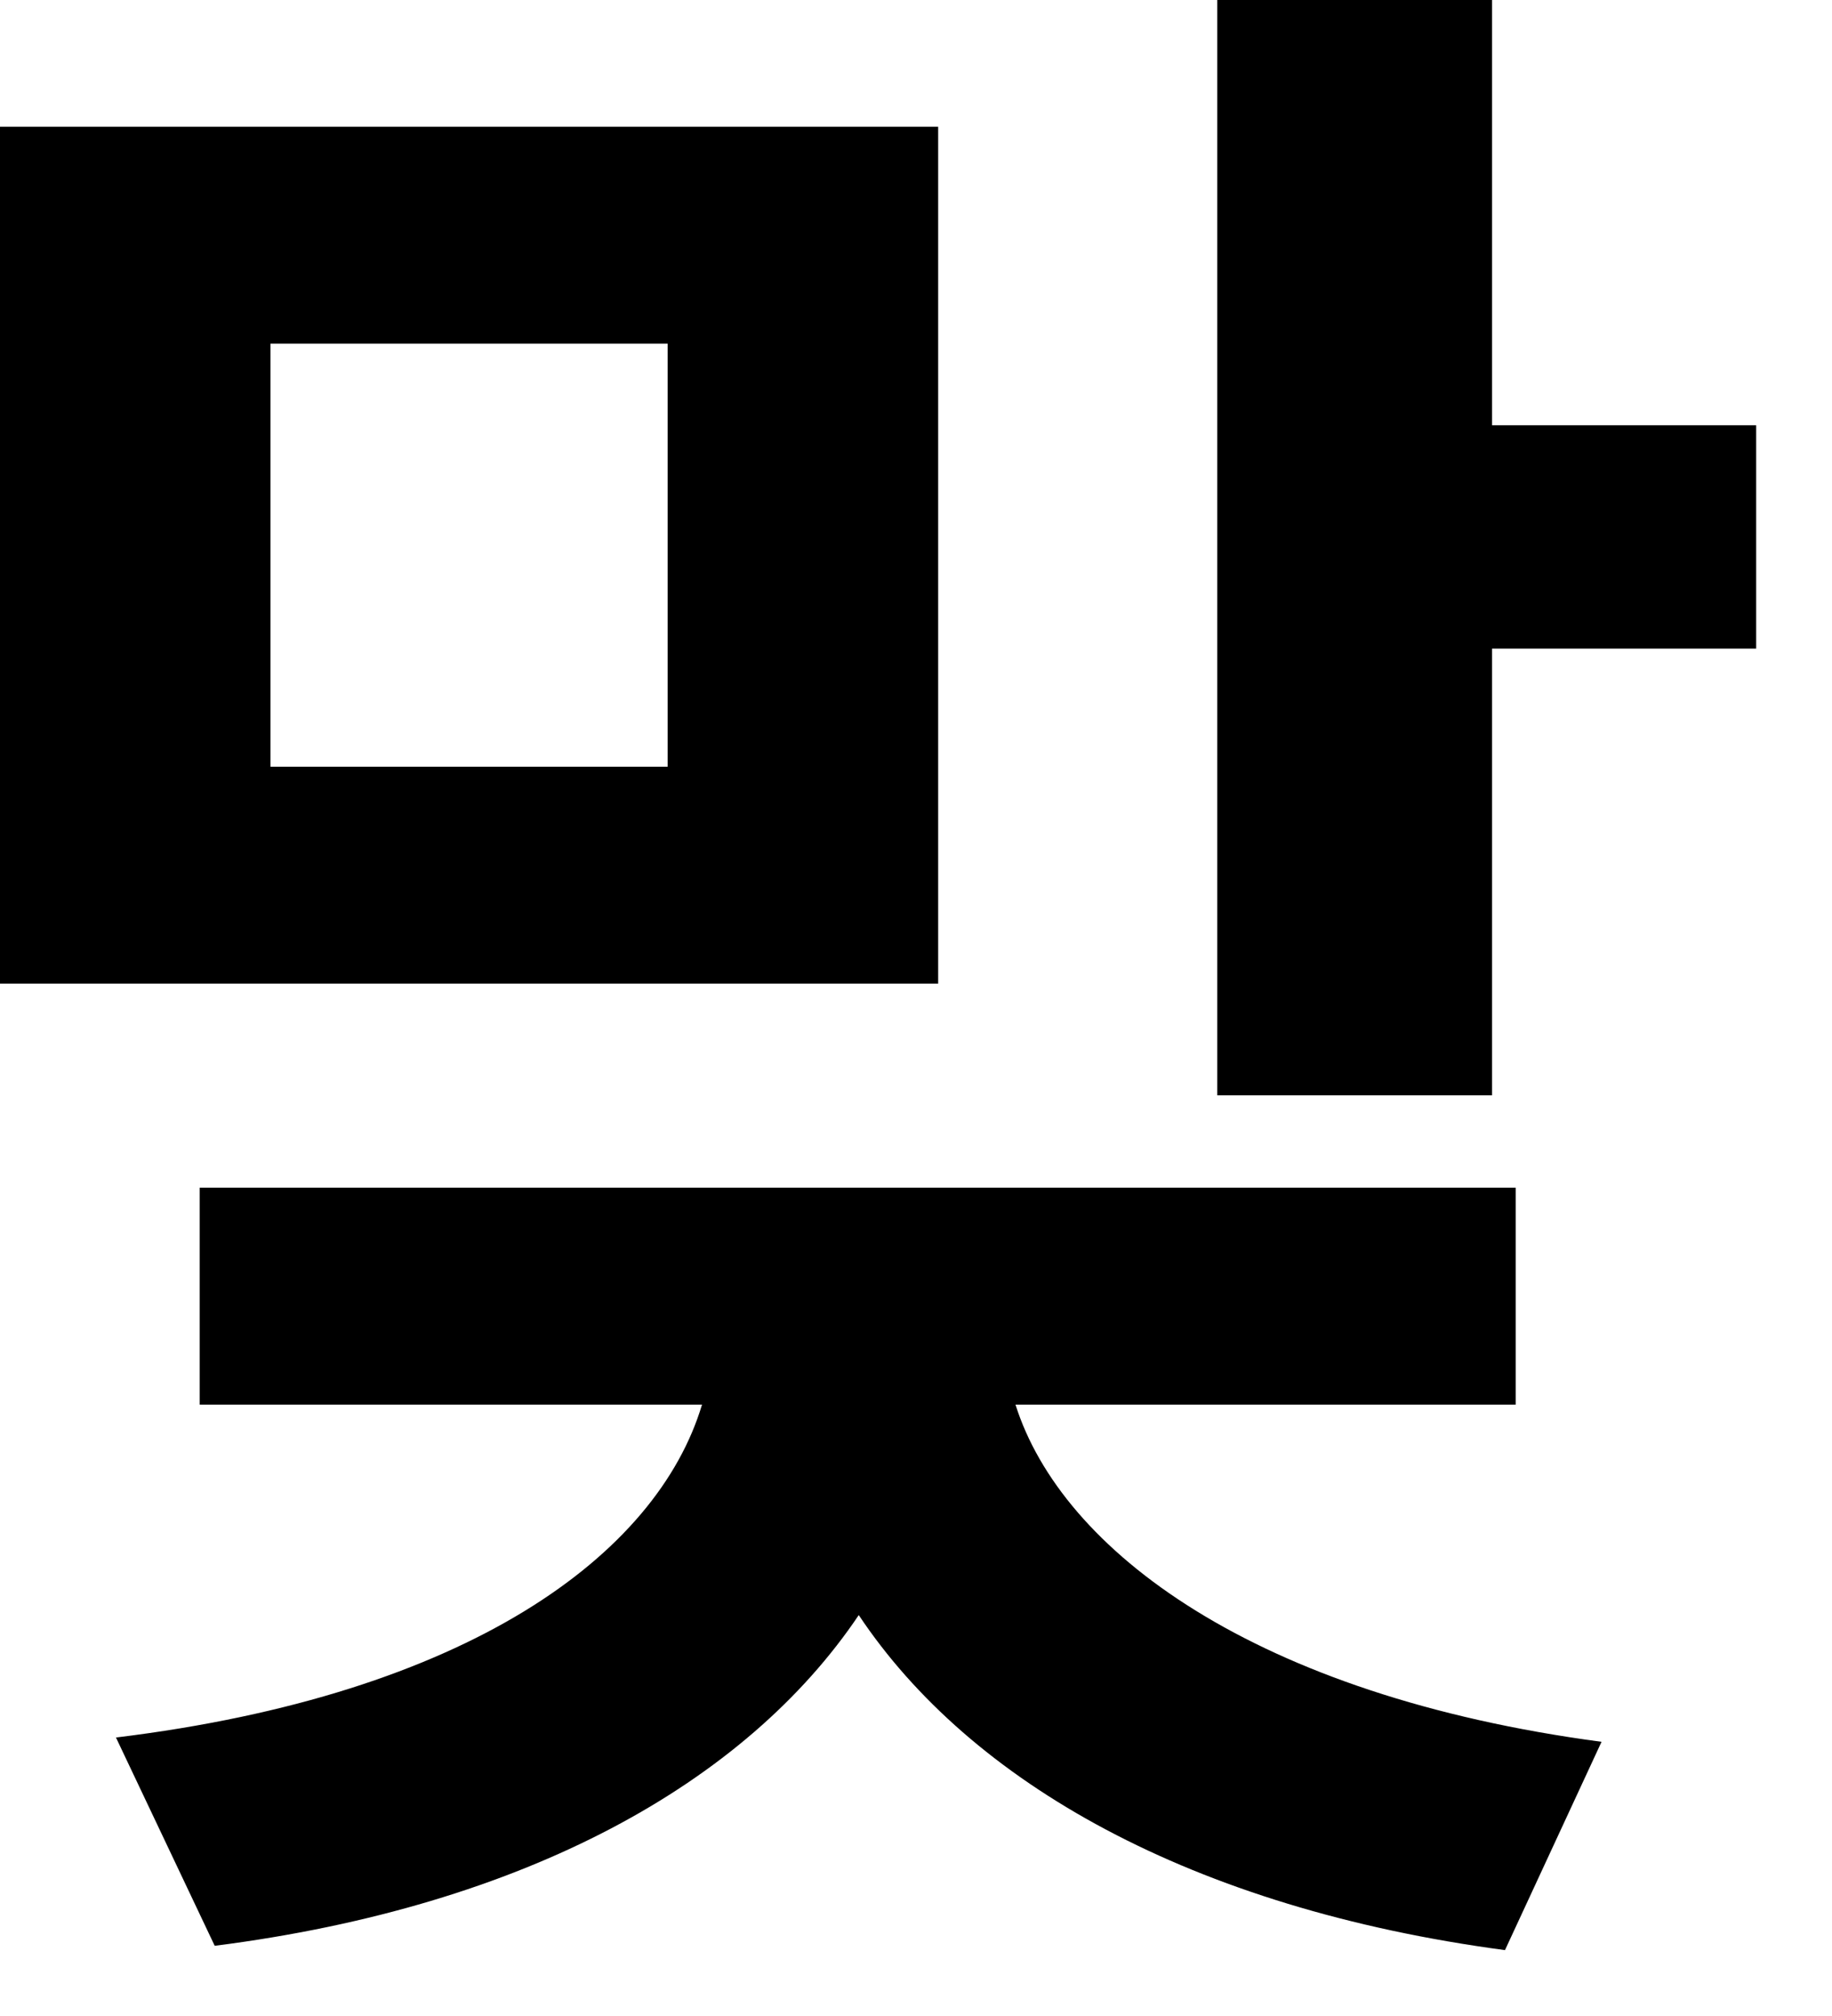 <?xml version="1.0" encoding="utf-8"?>
<svg xmlns="http://www.w3.org/2000/svg" fill="none" height="100%" overflow="visible" preserveAspectRatio="none" style="display: block;" viewBox="0 0 20 22" width="100%">
<path d="M10.242 1.383V10.734H0V1.383H10.242ZM2.953 3.75V8.367H7.289V3.75H2.953ZM16.289 0V4.641H19.172V7.078H16.289V11.953H13.289V0H16.289ZM16.547 12.961V15.328H11.086C11.59 16.922 13.699 18.504 17.484 19.008L16.43 21.281C13.008 20.824 10.594 19.453 9.375 17.625C8.145 19.453 5.742 20.801 2.344 21.234L1.266 18.961C5.109 18.492 7.172 16.969 7.664 15.328H2.18V12.961H16.547Z" fill="black" id="Vector"/>
</svg>